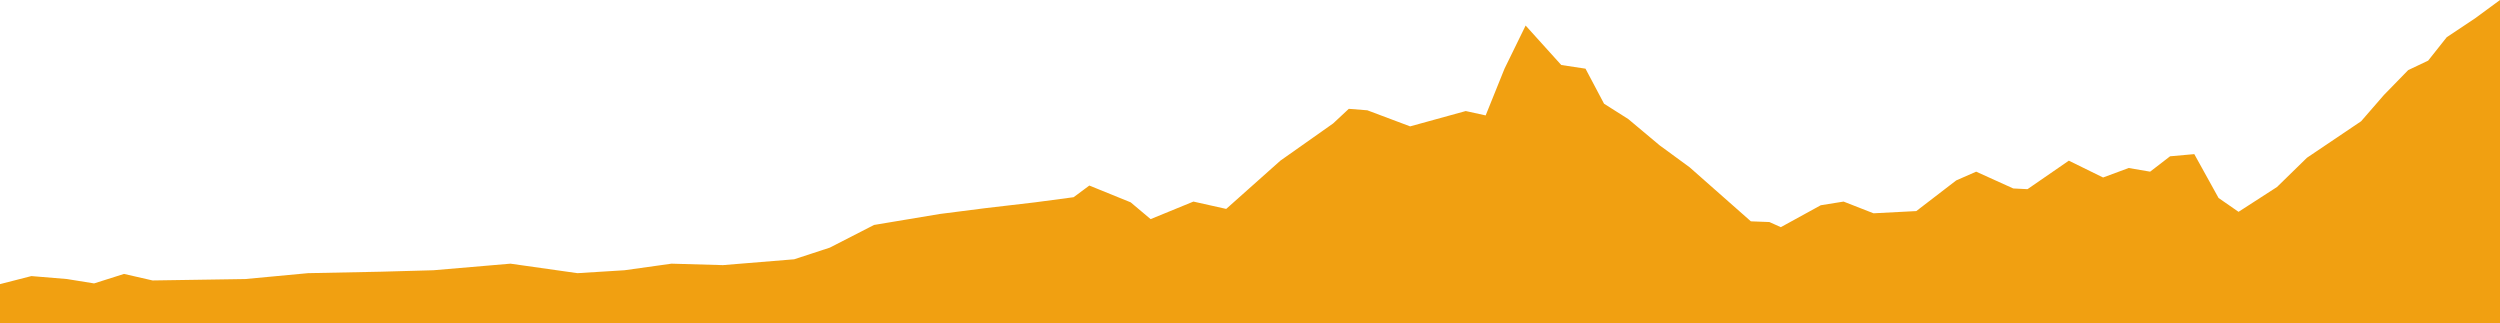 <svg xmlns="http://www.w3.org/2000/svg" width="600" height="77.63" preserveAspectRadio="none" viewBox="0 0 600 77.63"><defs><style>.cls-1{fill:#f1a011;}</style></defs><g id="Capa_2" data-name="Capa 2"><g id="Capa_1-2" data-name="Capa 1"><polygon id="etapa_14" class="cls-1" points="600 0 594.05 4.38 587.21 8.94 582.76 14.55 577.96 16.83 572.15 22.79 566.67 29.1 553.67 37.86 546.48 44.88 537.25 50.84 532.45 47.51 526.63 36.99 520.82 37.51 516.03 41.2 510.89 40.32 504.74 42.6 496.52 38.56 486.6 45.4 483.18 45.23 474.28 41.2 469.49 43.3 459.91 50.66 449.64 51.19 442.46 48.38 436.98 49.26 427.4 54.52 424.66 53.29 420.21 53.12 405.5 40.14 398.31 34.88 390.78 28.57 384.97 24.89 380.52 16.48 374.7 15.6 366.15 6.13 361.09 16.47 356.56 27.7 351.78 26.65 338.43 30.33 328.16 26.47 323.71 26.12 319.95 29.63 307.29 38.56 294.29 50.14 286.42 48.38 276.15 52.59 271.36 48.56 261.44 44.53 257.67 47.33 248.43 48.56 236.46 49.96 225.51 51.36 209.77 53.99 199.16 59.43 190.6 62.23 173.49 63.63 161.17 63.28 149.88 64.86 138.59 65.56 122.51 63.28 104.03 64.86 91.36 65.21 73.91 65.56 58.86 66.97 36.62 67.31 29.77 65.74 22.58 68.02 16.08 66.97 7.53 66.26 0 68.19 0 77.63 600 77.63 600 0"/></g></g></svg>
